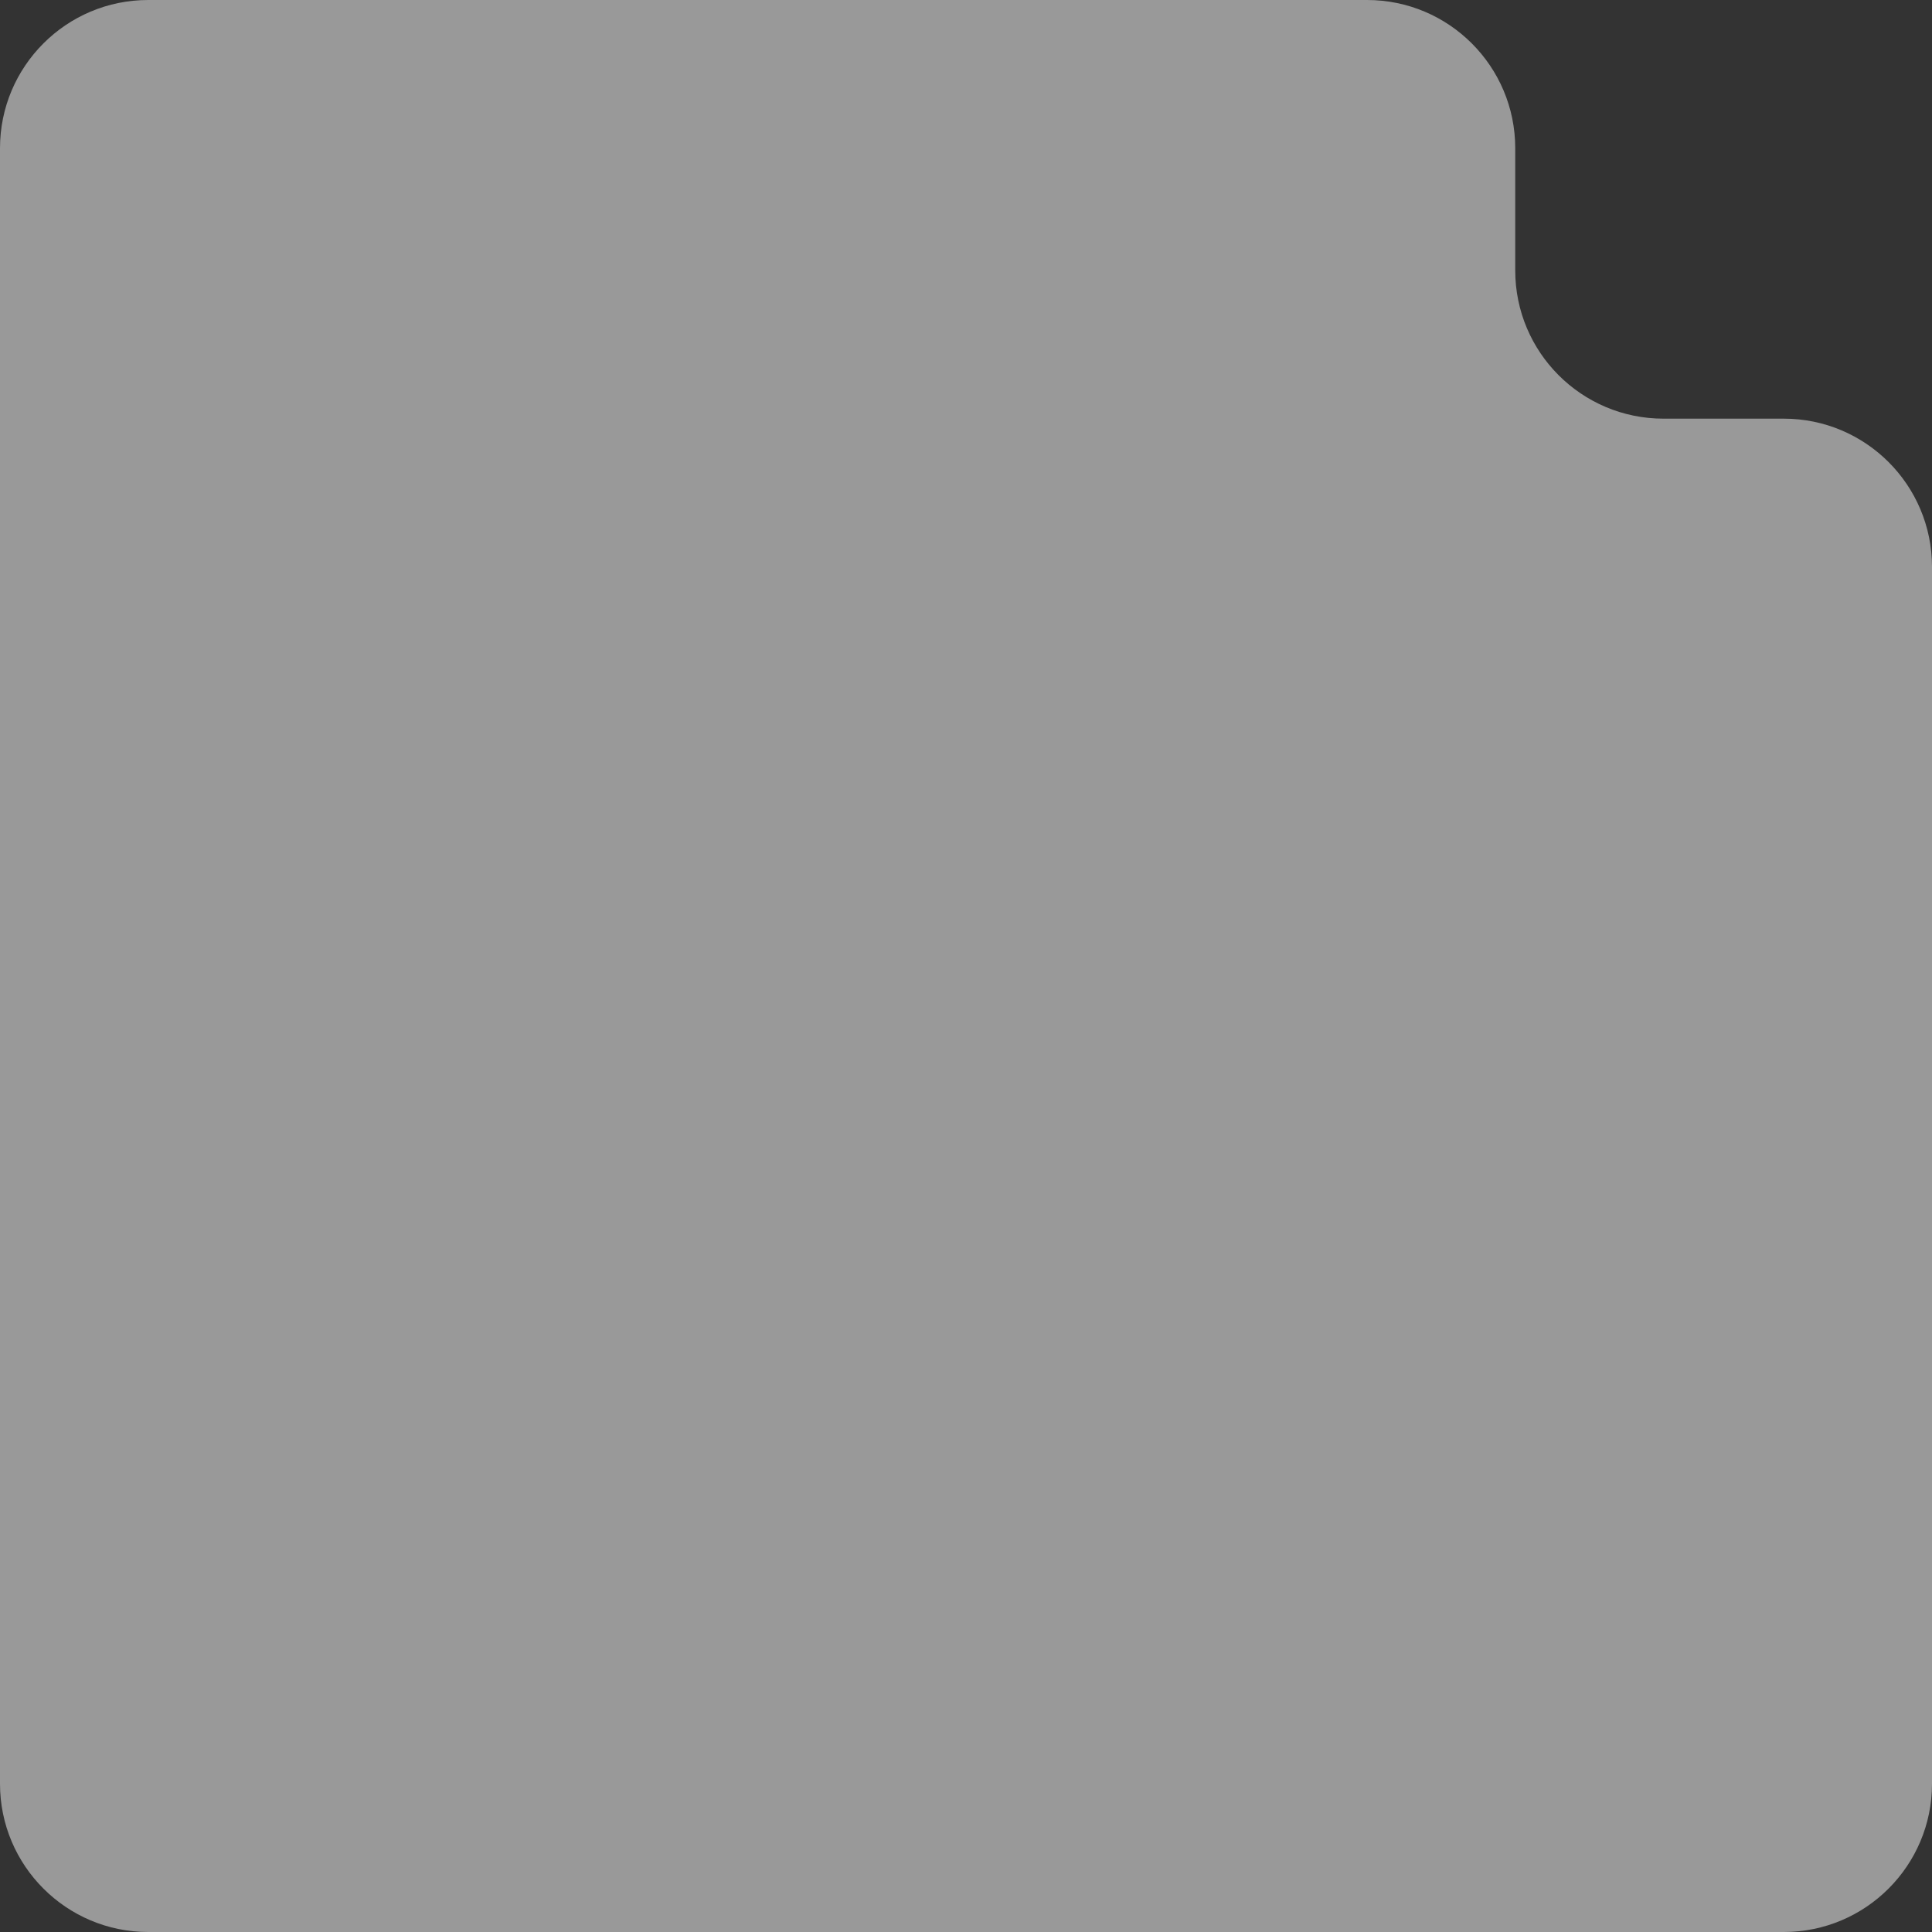 <?xml version="1.0" encoding="UTF-8"?> <svg xmlns="http://www.w3.org/2000/svg" width="391" height="391" viewBox="0 0 391 391" fill="none"><rect x="0" y="0" width="391" height="391" fill="#333333" stroke="none"/><path d="M0 361C0 377.569 13.431 391 30 391H361C377.569 391 391 377.569 391 361V114.729C391 98.16 377.569 84.729 361 84.729H336.654C320.086 84.729 306.654 71.297 306.654 54.729V30C306.654 13.431 293.223 0 276.654 0H30C13.431 0 0 13.431 0 30V361Z" fill="white" fill-opacity="0.5"></path></svg> 